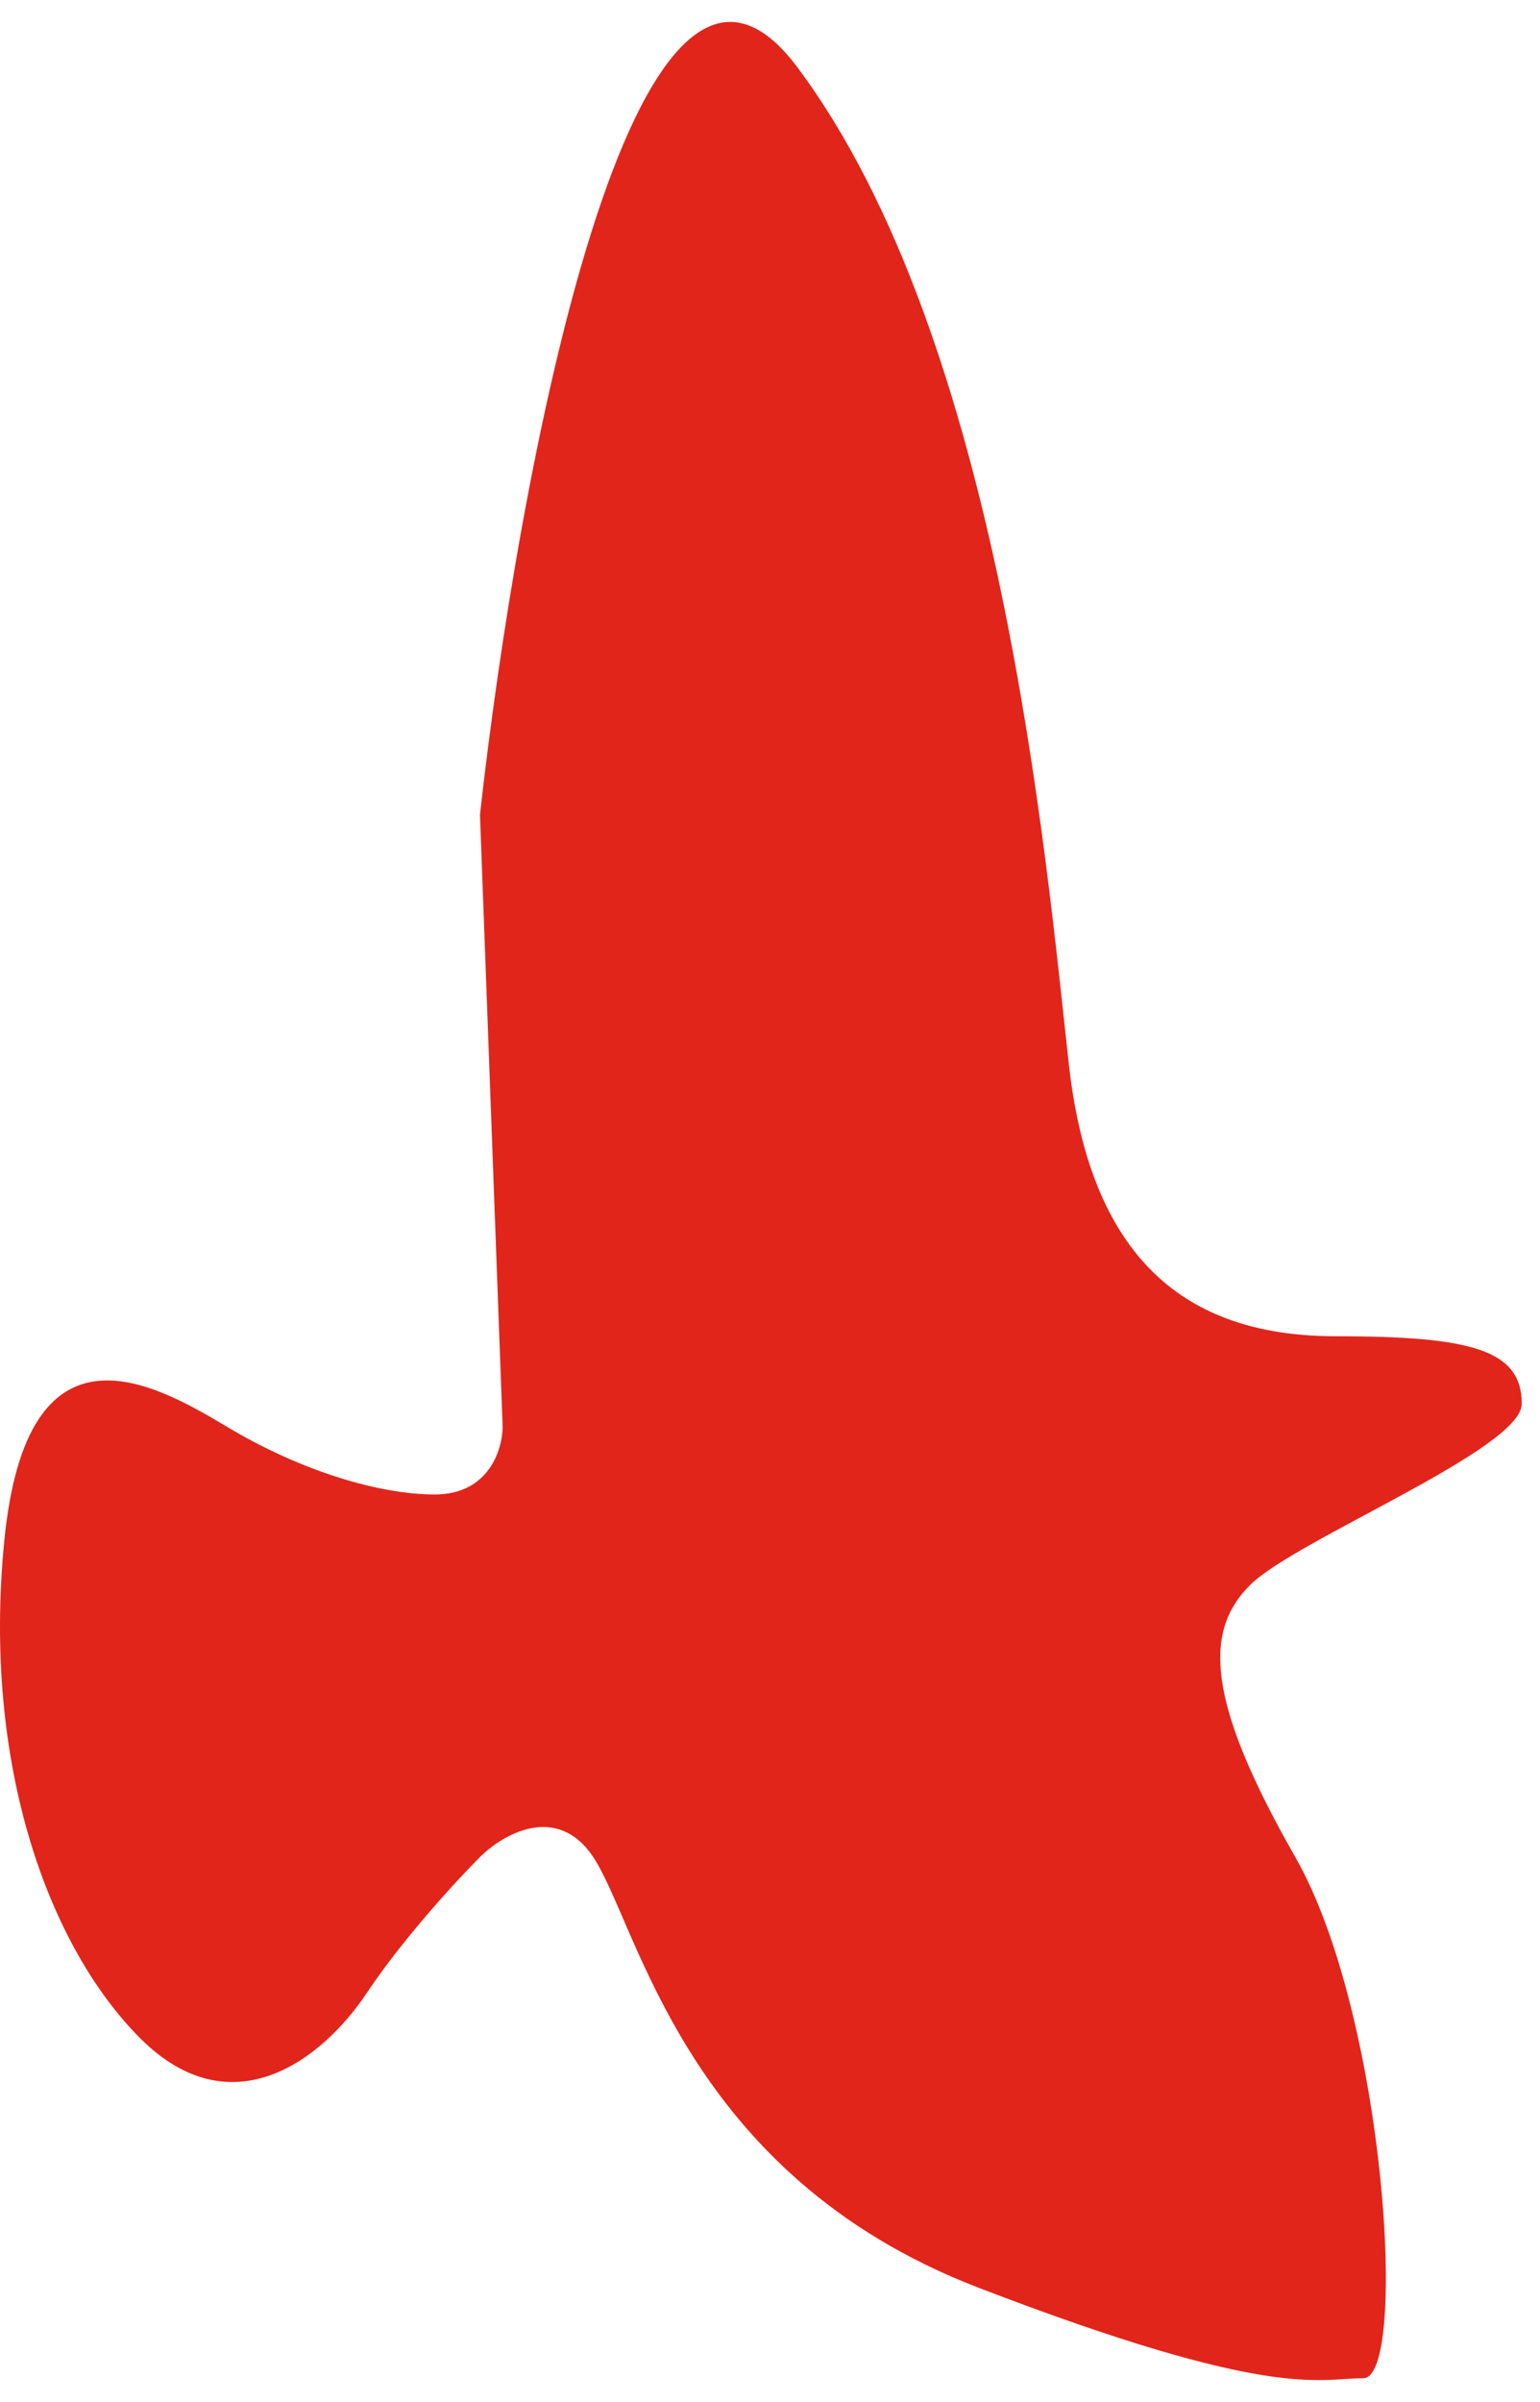 <svg width="34" height="53" viewBox="0 0 34 53" fill="none" xmlns="http://www.w3.org/2000/svg">
<path d="M0.097 33.975C0.597 28.975 3.333 30.475 5 31.475C6.667 32.475 8.397 32.975 9.597 32.975C10.797 32.975 11.097 31.975 11.097 31.475L10.597 17.975C11.43 10.475 13.997 -3.325 17.597 1.475C22.097 7.475 23.097 18.975 23.597 23.475C24.097 27.975 26.364 29.484 29.5 29.484C32.5 29.484 33.597 29.79 33.597 30.975C33.597 31.975 28.597 33.975 27.597 34.975C26.597 35.975 26.597 37.475 28.597 40.975C30.597 44.475 31.097 52.475 30.097 52.475C29.097 52.475 28.097 52.975 21.597 50.475C15.097 47.975 14.097 42.475 13.097 40.975C12.297 39.775 11.097 40.475 10.597 40.975C10.097 41.475 8.897 42.775 8.097 43.975C7.097 45.475 5.097 46.975 3.097 44.975C1.097 42.975 -0.403 38.975 0.097 33.975Z" fill="#E1251B"/>
</svg>

